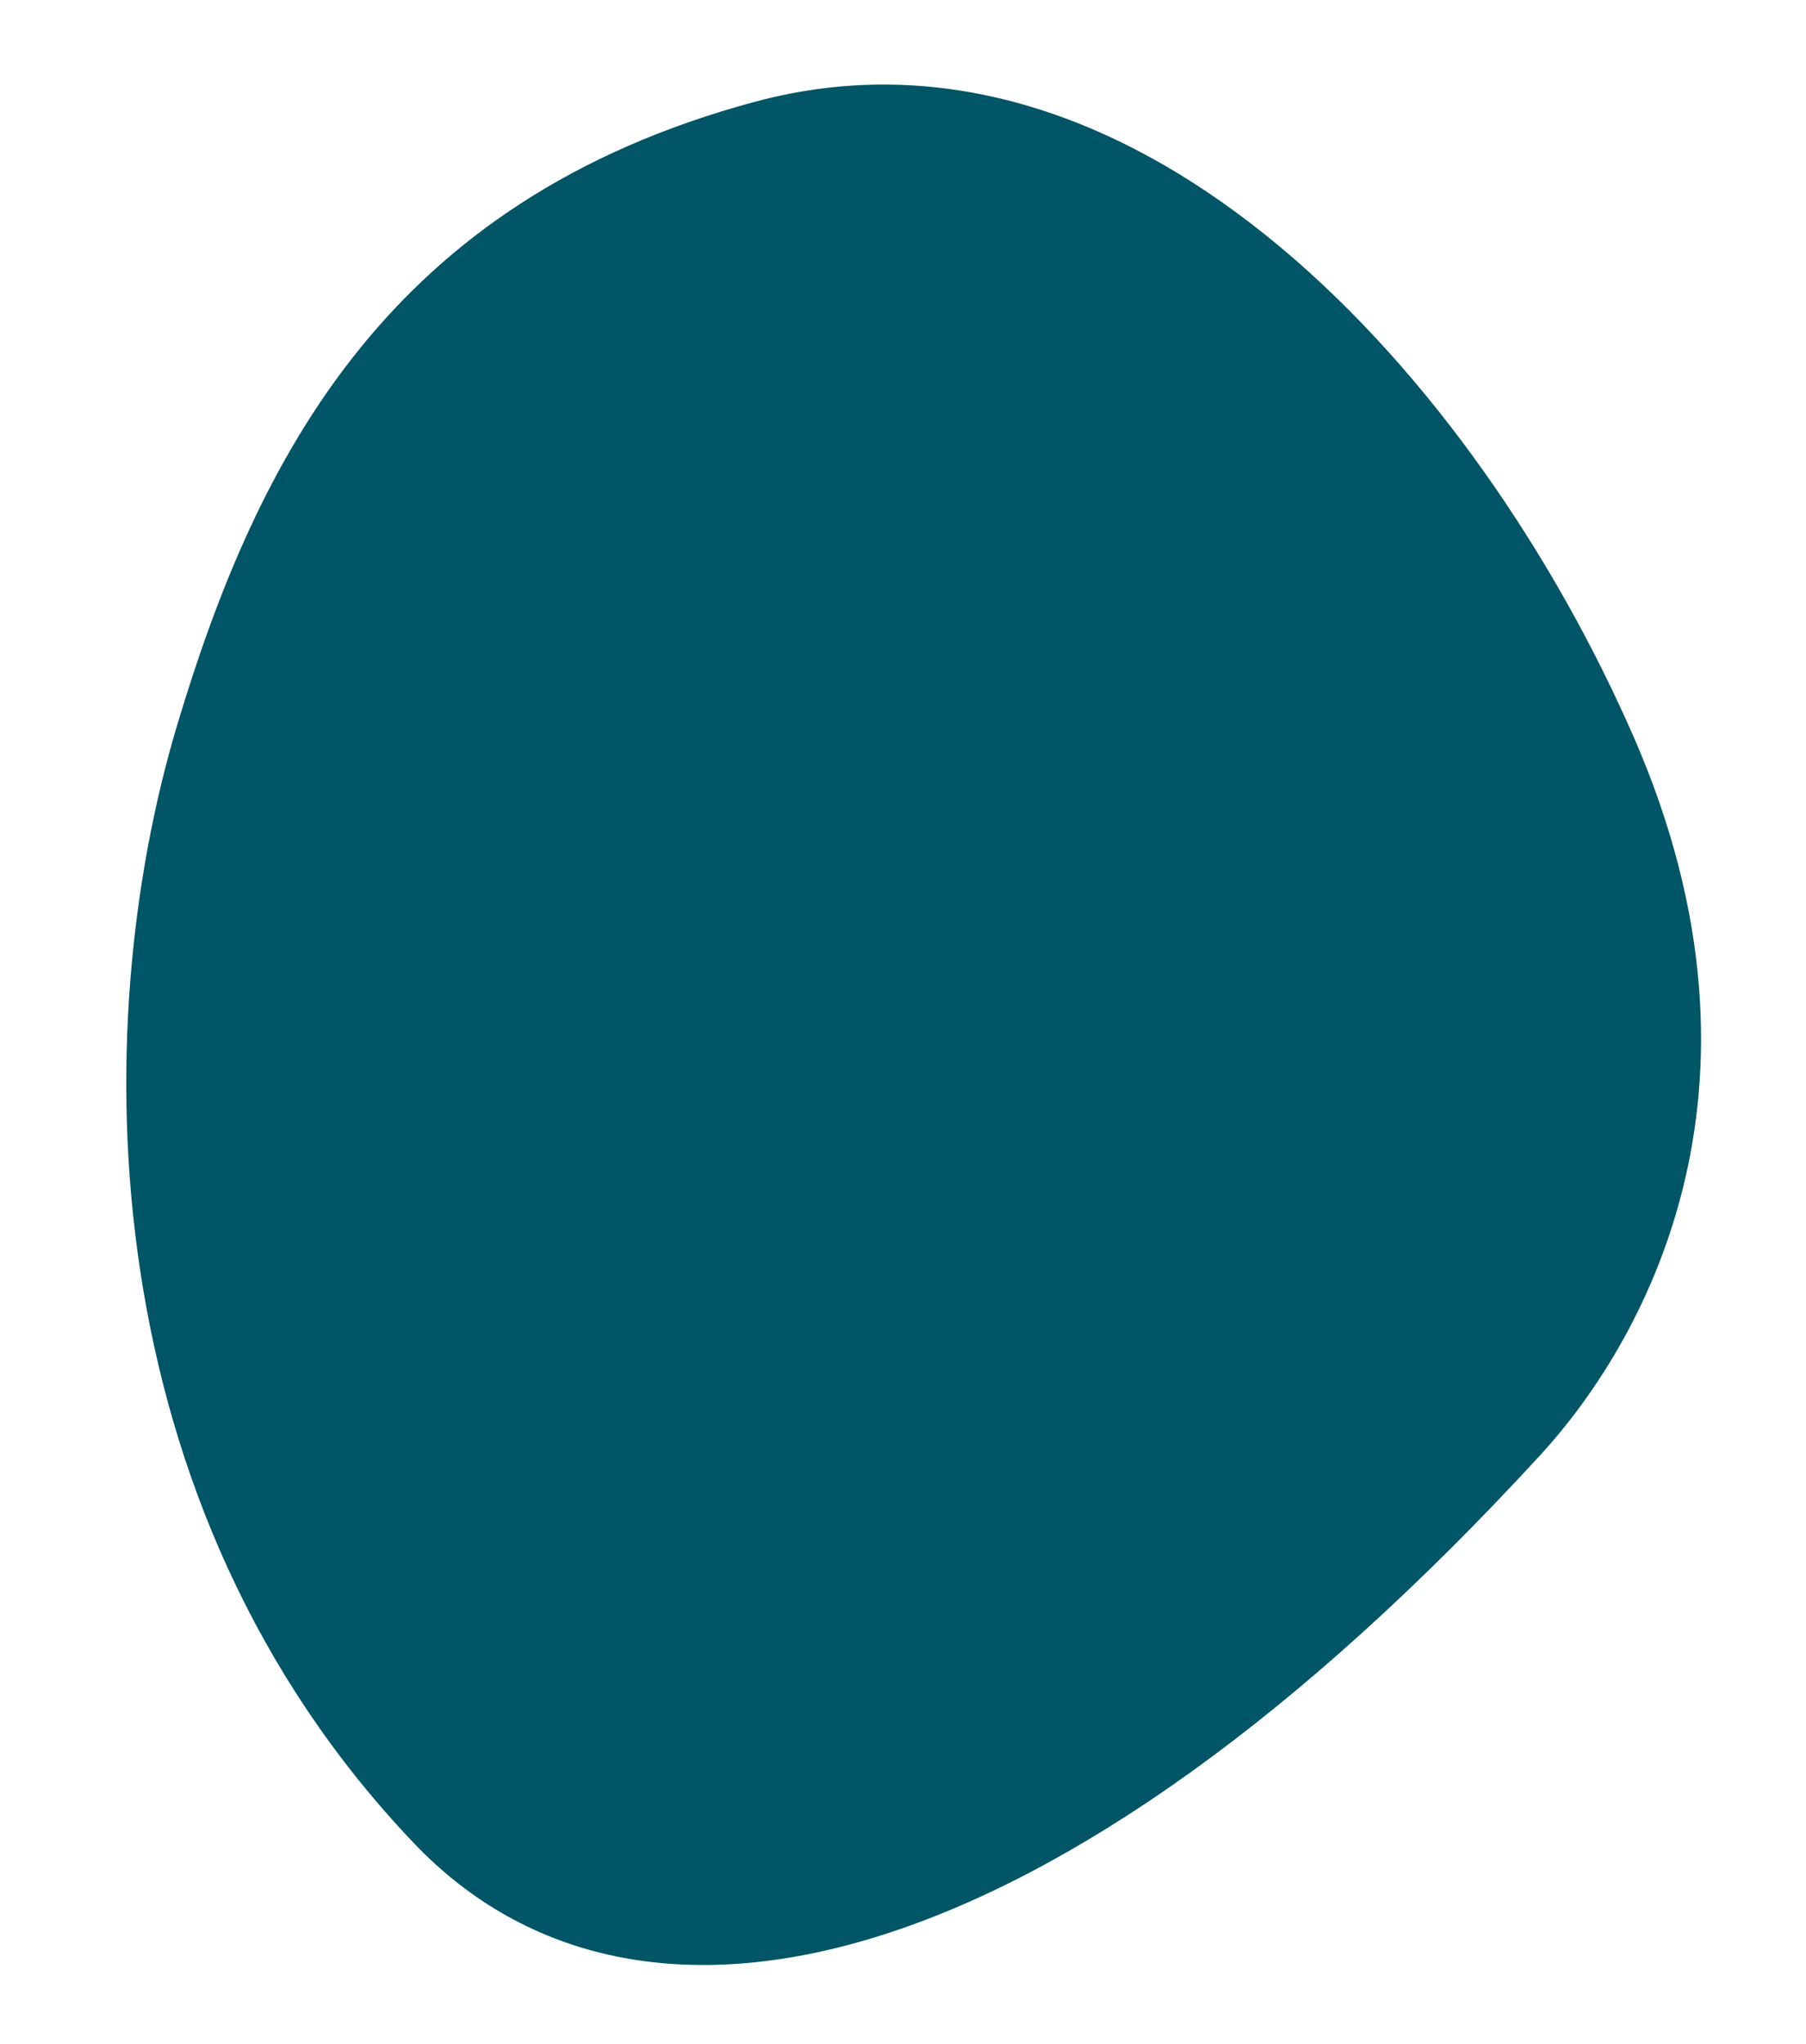 <?xml version="1.0" encoding="utf-8"?>
<!-- Generator: Adobe Illustrator 27.2.0, SVG Export Plug-In . SVG Version: 6.00 Build 0)  -->
<svg version="1.1" id="Calque_1" xmlns="http://www.w3.org/2000/svg" xmlns:xlink="http://www.w3.org/1999/xlink" x="0px" y="0px"
	 viewBox="0 0 97 109.75" style="enable-background:new 0 0 97 109.75;" xml:space="preserve">
<style type="text/css">
	.st0{clip-path:url(#SVGID_00000081618096350980446390000009326373637255594886_);fill:#005566;}
</style>
<g>
	<defs>
		<rect id="SVGID_1_" x="-19" y="-12.93" width="131.8" height="126.93"/>
	</defs>
	<clipPath id="SVGID_00000140723485515171847450000012780726363542455479_">
		<use xlink:href="#SVGID_1_"  style="overflow:visible;"/>
	</clipPath>
	<path style="clip-path:url(#SVGID_00000140723485515171847450000012780726363542455479_);fill:#005566;" d="M82.73,78.14
		c5.29-5.76,13.39-19.35,5.03-38.53C79.39,20.42,61.18-0.1,40.53,5.47C20.86,10.77,13.82,24.55,9.5,38.99
		C4.63,55.3,4.89,80.81,22.25,99C34.3,111.62,56.6,106.58,82.73,78.14"/>
</g>
</svg>
